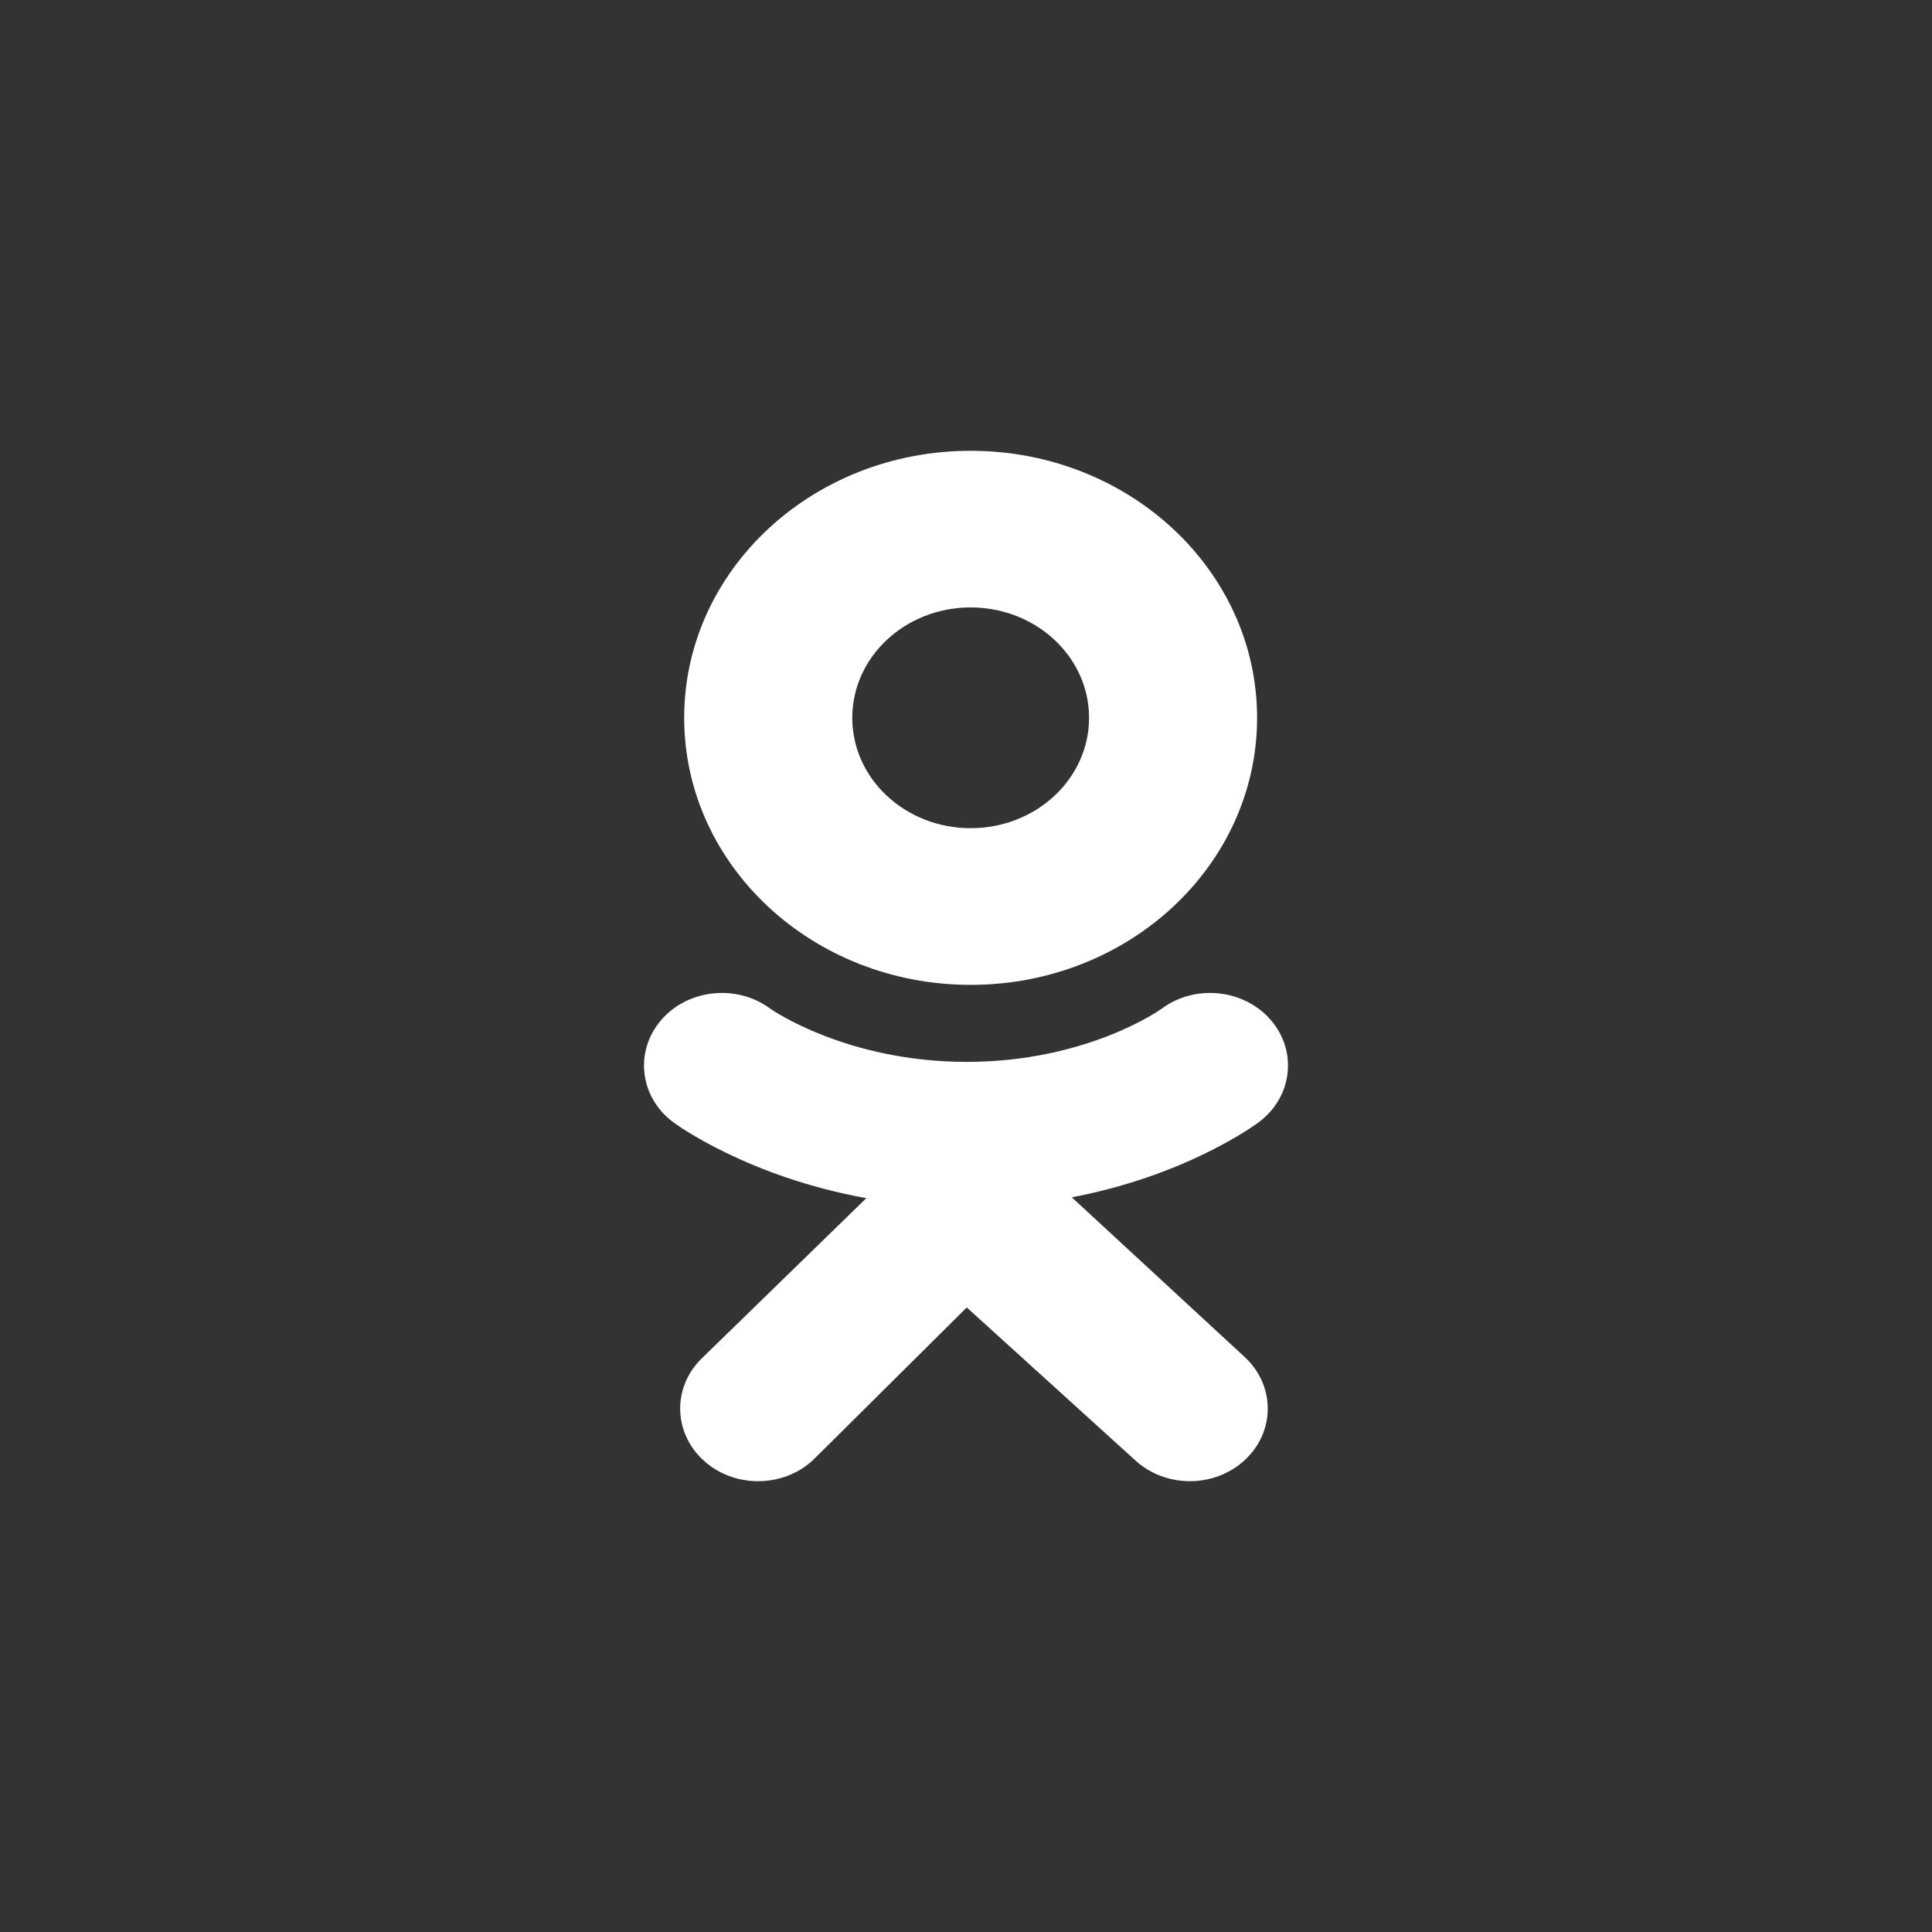 <?xml version="1.0" encoding="UTF-8"?> <svg xmlns="http://www.w3.org/2000/svg" width="30" height="30" viewBox="0 0 30 30" fill="none"><rect x="0" y="0" width="30" height="30" fill="#333333" stroke="none"/><path fill-rule="evenodd" clip-rule="evenodd" d="M15.072 12.86C14.057 12.86 13.234 12.093 13.234 11.146C13.234 10.2 14.057 9.432 15.072 9.432C16.088 9.432 16.911 10.2 16.911 11.146C16.911 12.093 16.088 12.86 15.072 12.86ZM15.072 7C12.616 7 10.624 8.856 10.624 11.146C10.624 13.436 12.616 15.293 15.072 15.293C17.529 15.293 19.52 13.436 19.52 11.146C19.52 8.856 17.529 7 15.072 7ZM16.643 18.592C18.424 18.253 19.491 17.467 19.547 17.425C20.068 17.036 20.152 16.326 19.734 15.84C19.316 15.355 18.555 15.277 18.034 15.666C18.023 15.674 16.885 16.488 15.012 16.489C13.139 16.488 11.977 15.674 11.966 15.666C11.445 15.277 10.684 15.355 10.266 15.84C9.848 16.326 9.932 17.036 10.453 17.425C10.51 17.468 11.621 18.274 13.452 18.605L10.9 21.09C10.437 21.538 10.451 22.252 10.932 22.684C11.166 22.895 11.469 23 11.771 23C12.088 23 12.405 22.885 12.642 22.655L15.012 20.302L17.622 22.67C18.095 23.11 18.86 23.11 19.332 22.669C19.804 22.229 19.803 21.515 19.331 21.075L16.643 18.592Z" fill="white"></path></svg> 